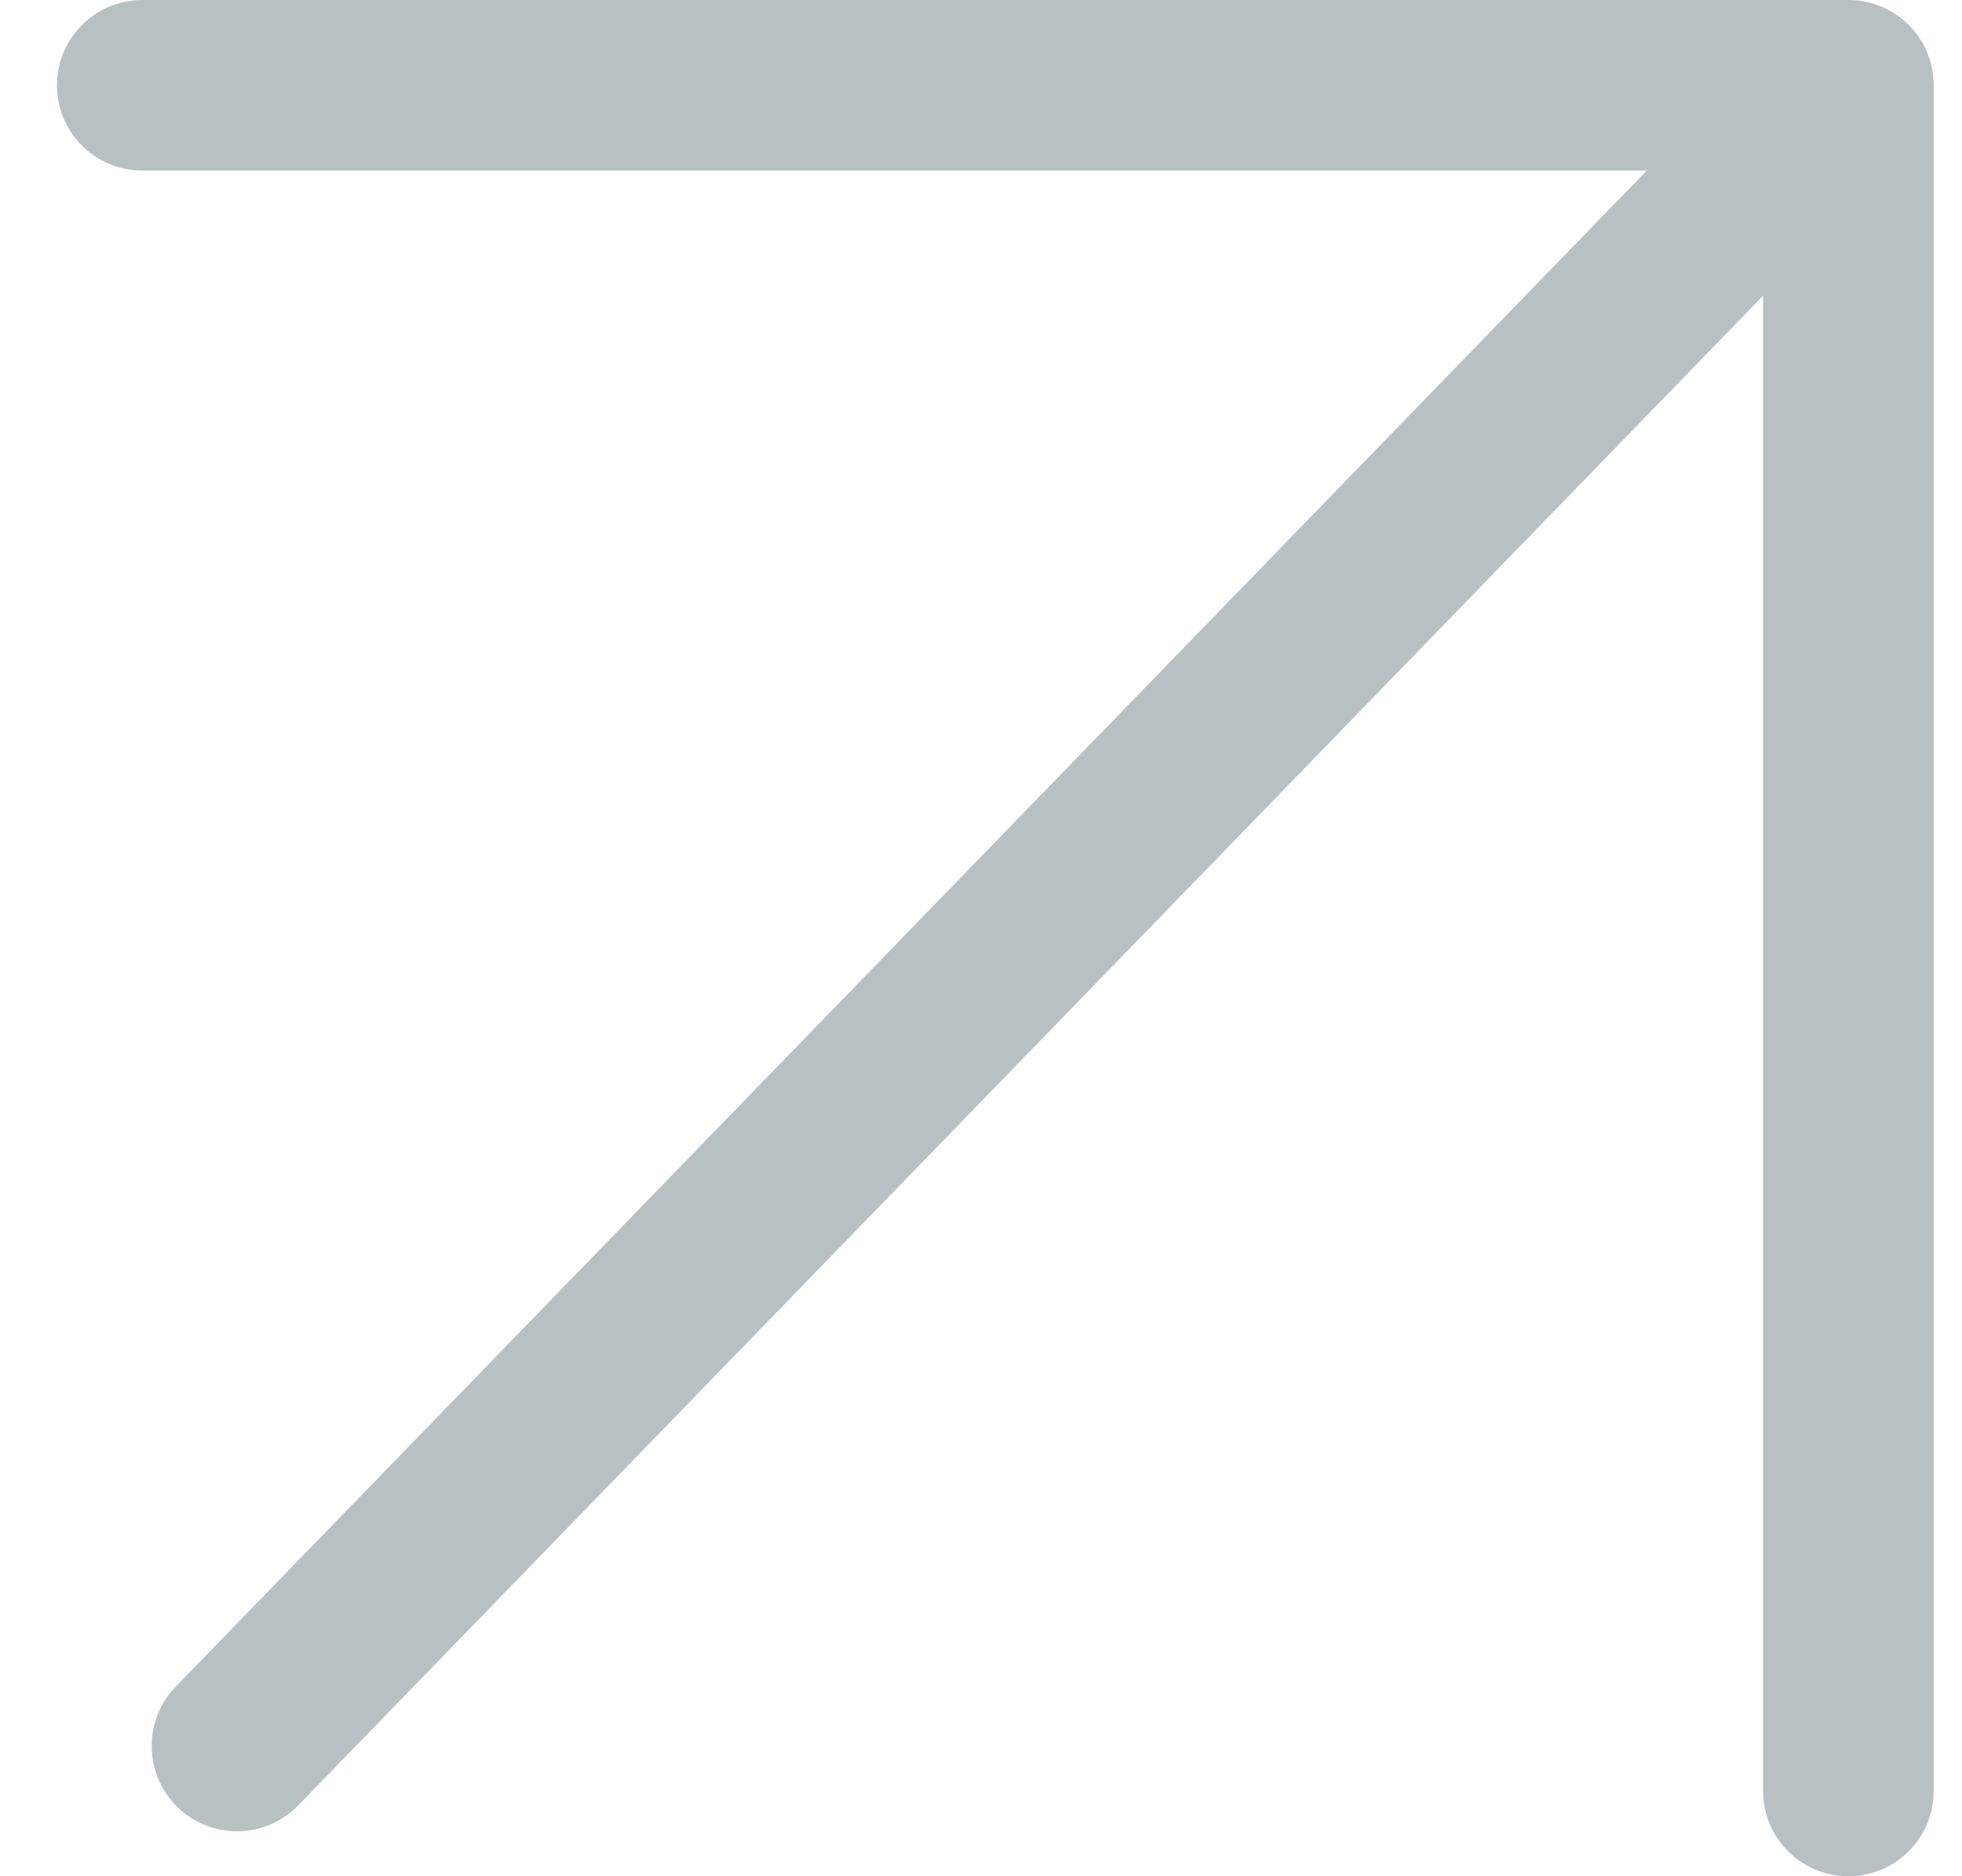 <svg viewBox="0 0 23 22" fill="none" xmlns="http://www.w3.org/2000/svg"><path d="M21.668 1L2.778 20.473M1.668 1h20v20" stroke="#041D2C" stroke-opacity=".28" stroke-width="2" stroke-miterlimit="10" stroke-linecap="round" stroke-linejoin="round"/></svg>